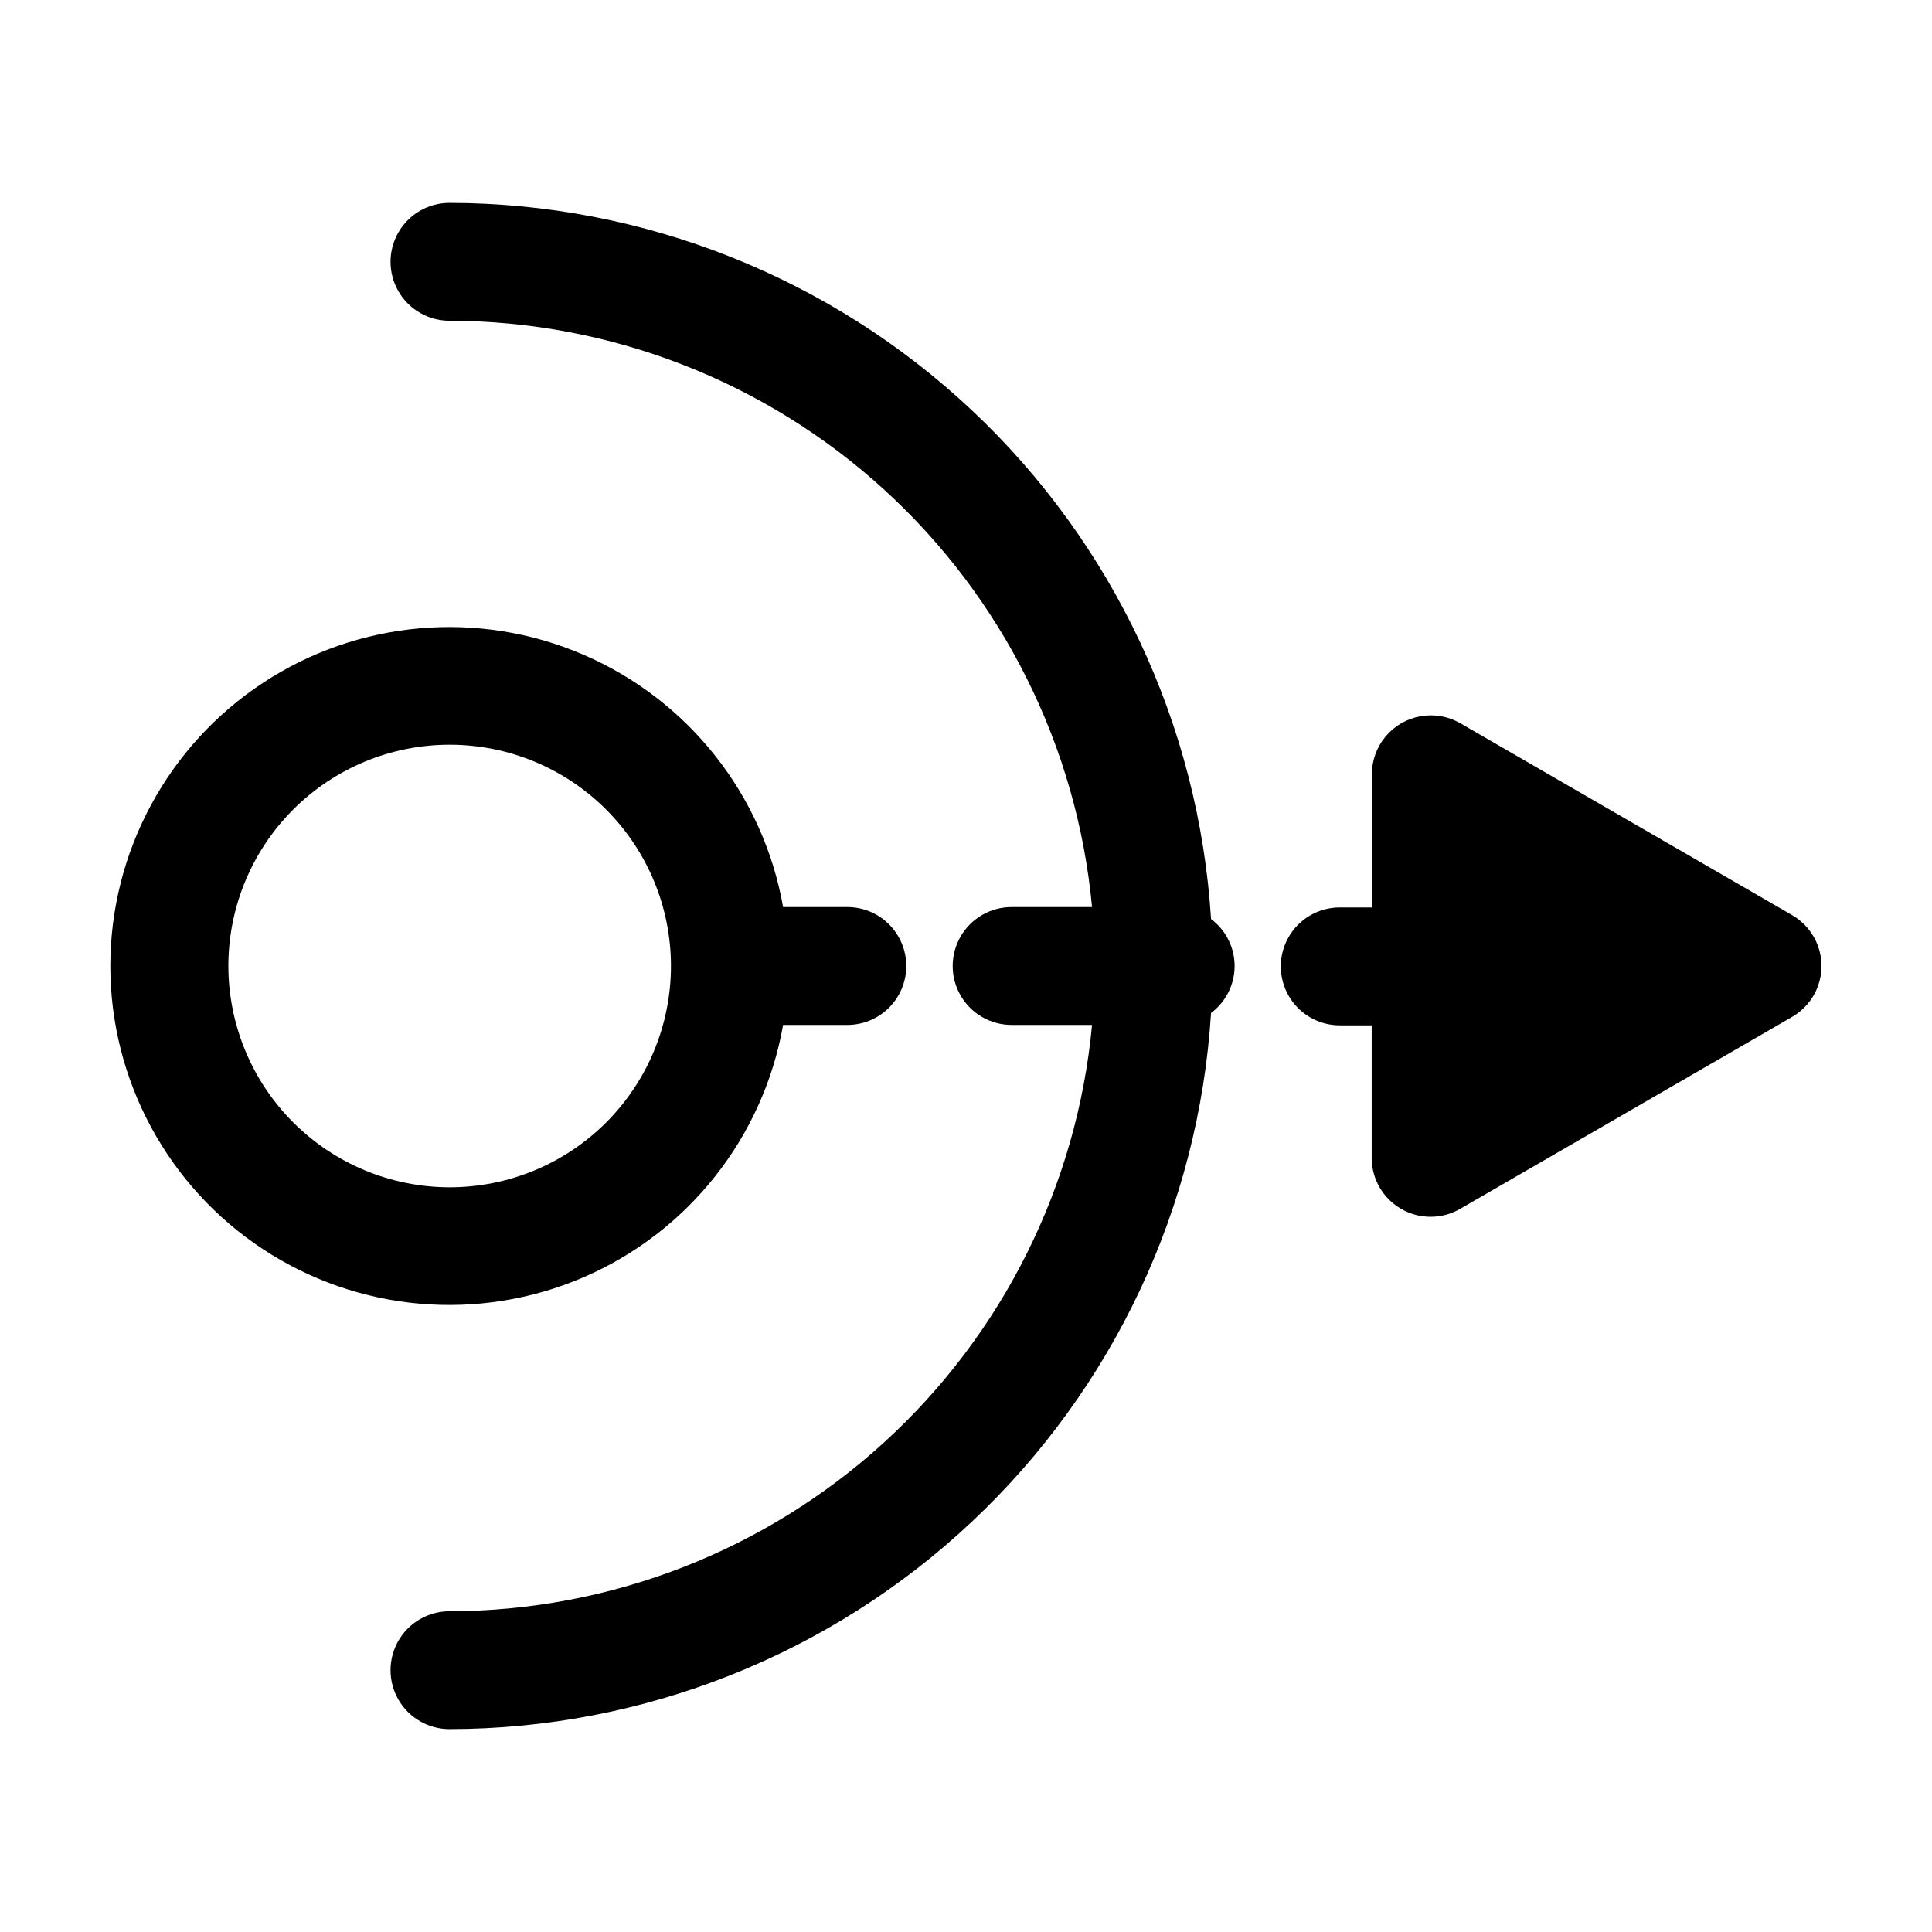 <?xml version="1.0" encoding="UTF-8"?>
<!-- Uploaded to: ICON Repo, www.svgrepo.com, Generator: ICON Repo Mixer Tools -->
<svg fill="#000000" width="800px" height="800px" version="1.1" viewBox="144 144 512 512" xmlns="http://www.w3.org/2000/svg">
 <g>
  <path d="m351.53 415.62h17.031c5.578 0 10.734-2.977 13.523-7.809 2.789-4.832 2.789-10.785 0-15.617-2.789-4.836-7.945-7.812-13.523-7.812h-17.031c-5.254-29.77-25.133-54.898-52.895-66.867-27.758-11.973-59.676-9.176-84.934 7.438-25.254 16.617-40.461 44.82-40.461 75.051s15.207 58.434 40.461 75.047c25.258 16.613 57.176 19.41 84.934 7.441 27.762-11.973 47.641-37.102 52.895-66.871zm-147.01-15.617c0-15.559 6.184-30.477 17.184-41.473 11-11 25.922-17.176 41.477-17.172 15.559 0.004 30.473 6.188 41.469 17.195 10.996 11.004 17.168 25.926 17.16 41.48-0.012 15.559-6.199 30.473-17.207 41.465-11.008 10.992-25.934 17.16-41.488 17.145-15.539-0.023-30.438-6.215-41.418-17.207-10.984-10.992-17.16-25.895-17.176-41.434z"/>
  <path d="m464.94 387.55c-3.227-51.359-25.887-99.562-63.375-134.81-37.488-35.25-86.992-54.906-138.45-54.973-5.578 0-10.734 2.977-13.527 7.809-2.789 4.832-2.789 10.785 0 15.617 2.793 4.832 7.949 7.809 13.527 7.809 42.629 0.066 83.699 16.027 115.19 44.758 31.488 28.734 51.133 68.176 55.098 110.62h-21.312c-5.578 0-10.734 2.977-13.527 7.812-2.789 4.832-2.789 10.785 0 15.617 2.793 4.832 7.949 7.809 13.527 7.809h21.312c-3.965 42.441-23.609 81.887-55.098 110.62-31.492 28.73-72.562 44.691-115.19 44.758-5.578 0-10.734 2.977-13.527 7.809-2.789 4.832-2.789 10.785 0 15.617 2.793 4.832 7.949 7.809 13.527 7.809 51.461-0.062 100.96-19.719 138.45-54.973 37.488-35.25 60.148-83.453 63.375-134.81 3.93-2.926 6.246-7.539 6.246-12.441s-2.316-9.516-6.246-12.445z"/>
  <path d="m618.9 386.5-87.914-50.836c-3.184-1.836-6.91-2.492-10.527-1.852-3.621 0.641-6.898 2.535-9.258 5.356-2.359 2.816-3.648 6.375-3.641 10.051v35.266h-8.516c-5.578 0-10.734 2.977-13.523 7.809-2.793 4.832-2.793 10.785 0 15.621 2.789 4.832 7.945 7.809 13.523 7.809h8.465v35.266c0.051 5.562 3.059 10.68 7.898 13.43 4.836 2.75 10.77 2.723 15.578-0.078l87.914-50.836c3.184-1.824 5.617-4.719 6.875-8.164 1.258-3.445 1.258-7.227 0-10.676-1.258-3.445-3.691-6.336-6.875-8.164z"/>
 </g>
</svg>